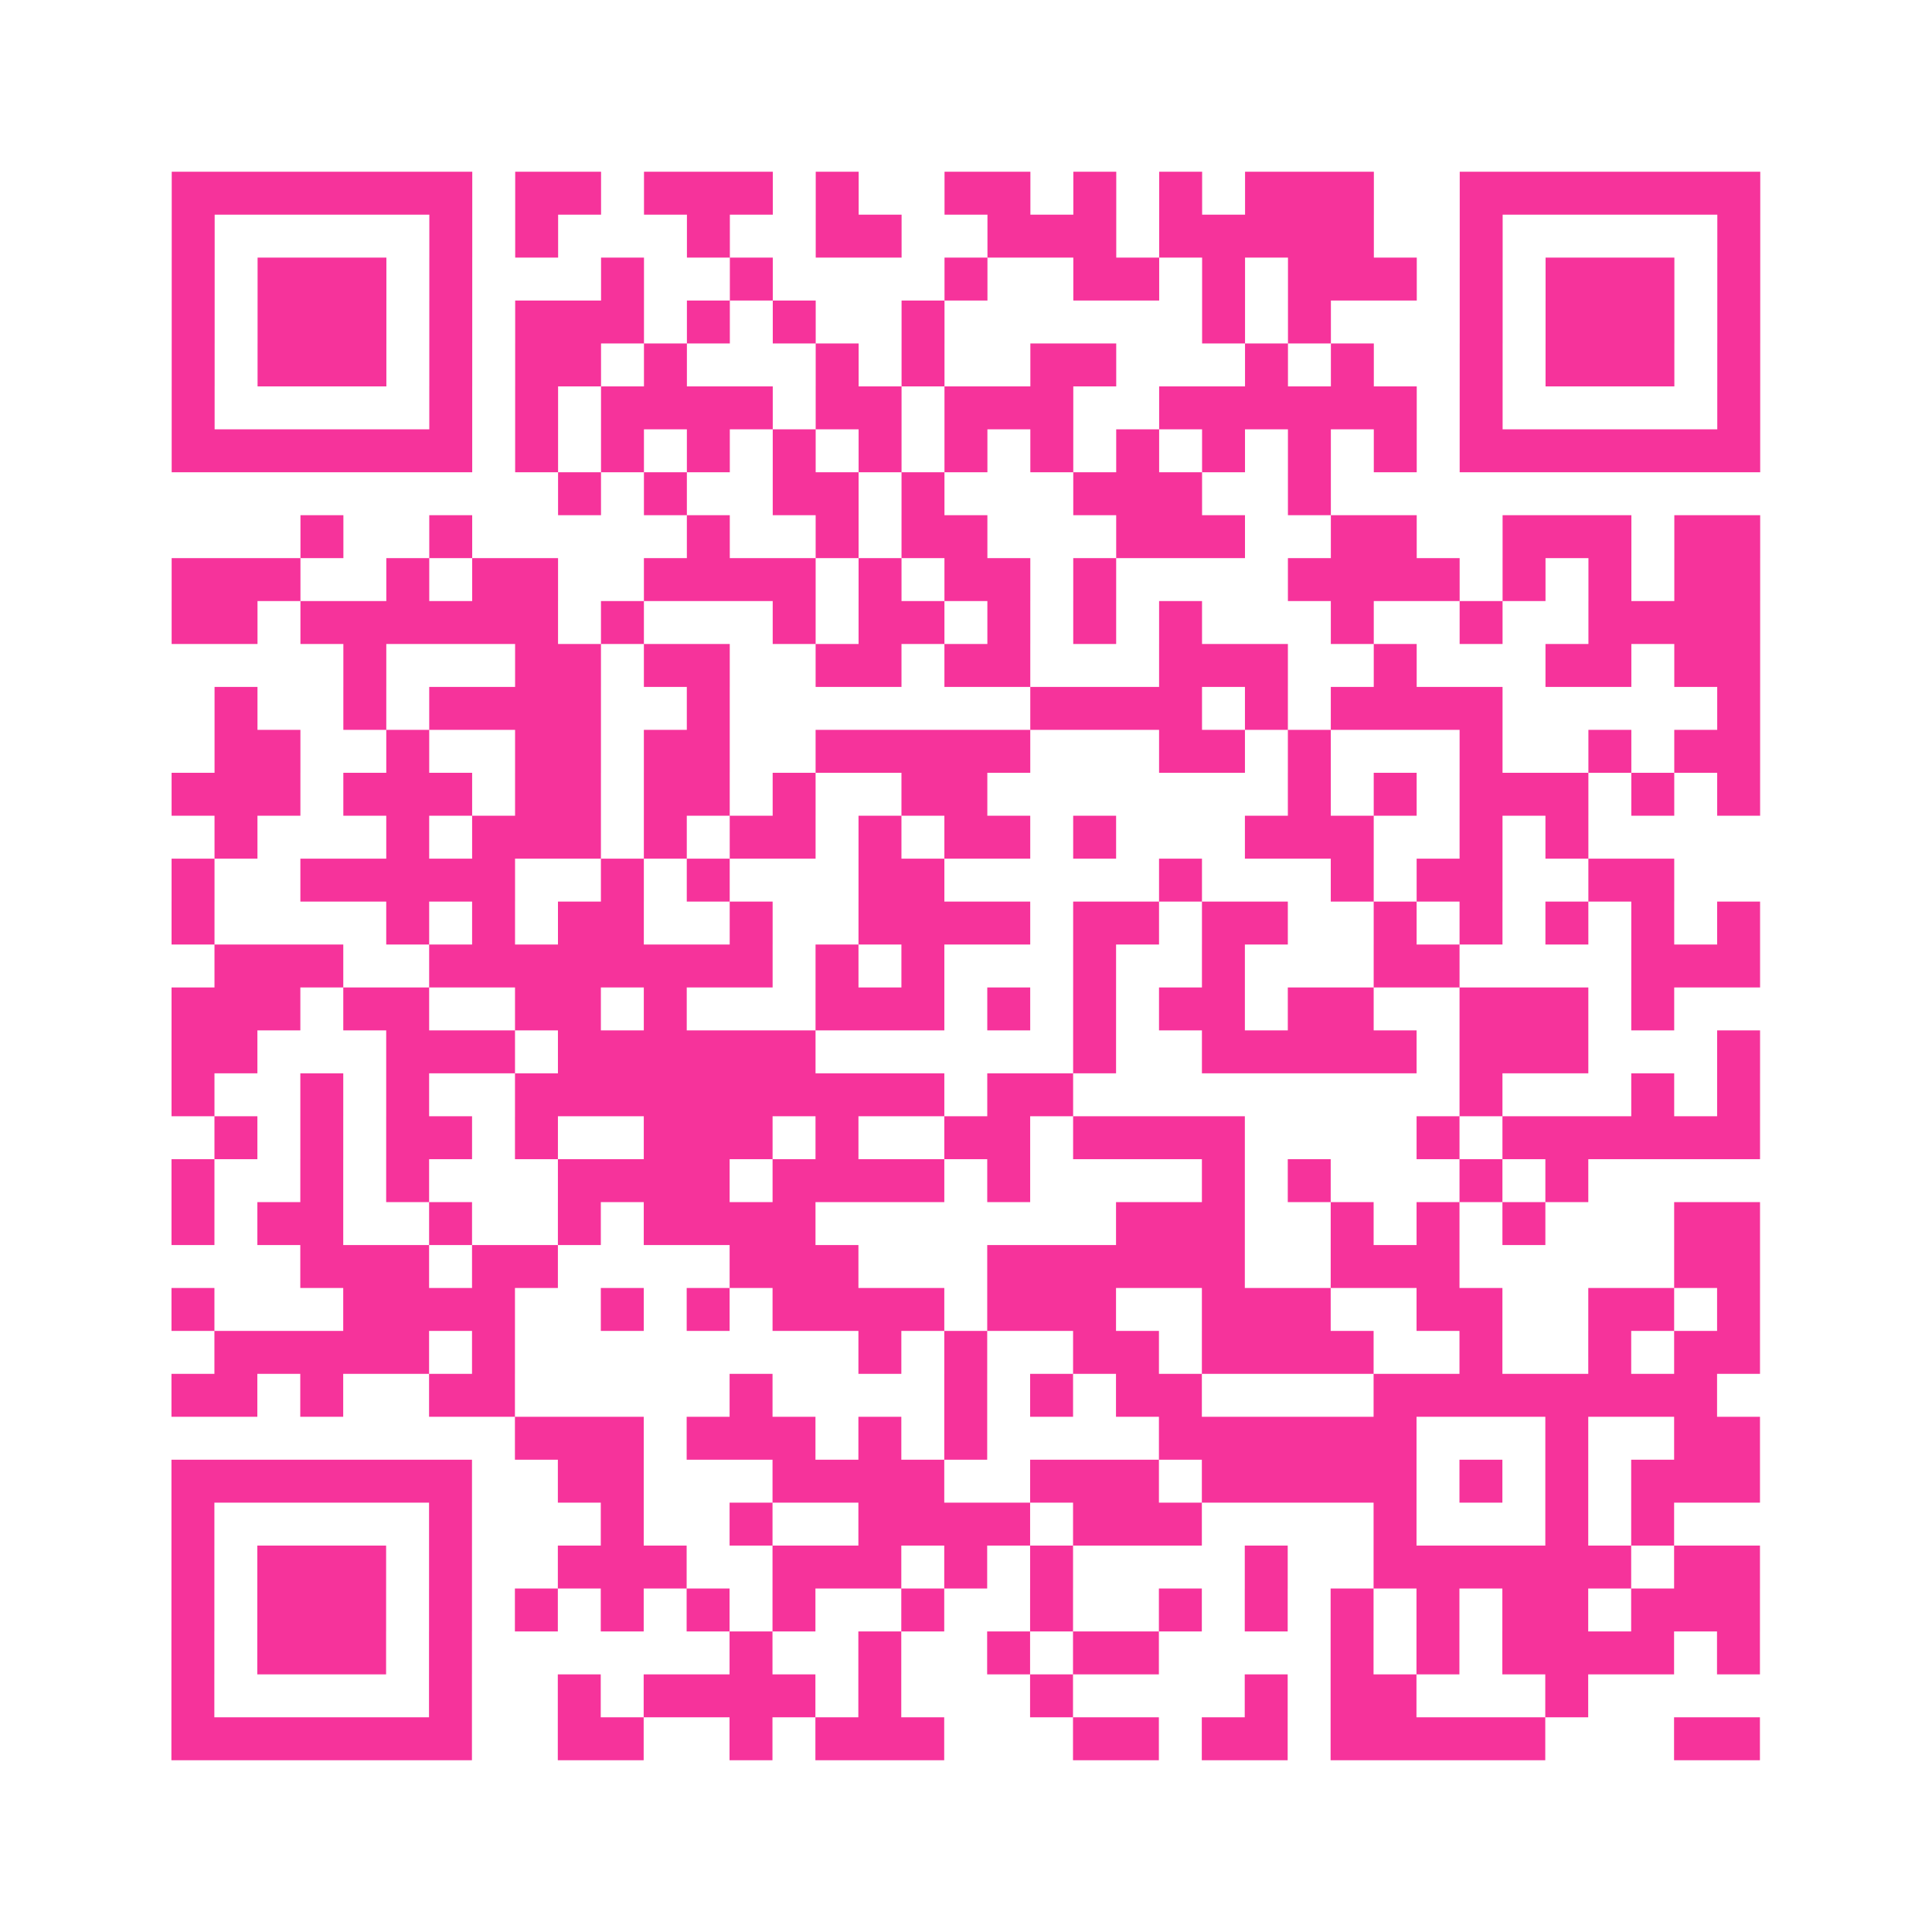 <?xml version="1.0" encoding="UTF-8"?>
<svg xmlns="http://www.w3.org/2000/svg" viewBox="0 0 45 45" class="pyqrcode"><path fill="transparent" d="M0 0h45v45h-45z"/><path stroke="#f6339b" class="pyqrline" d="M4 4.5h7m1 0h2m1 0h3m1 0h1m2 0h2m1 0h1m1 0h1m1 0h3m2 0h7m-37 1h1m5 0h1m1 0h1m3 0h1m2 0h2m2 0h3m1 0h5m2 0h1m5 0h1m-37 1h1m1 0h3m1 0h1m3 0h1m2 0h1m4 0h1m2 0h2m1 0h1m1 0h3m1 0h1m1 0h3m1 0h1m-37 1h1m1 0h3m1 0h1m1 0h3m1 0h1m1 0h1m2 0h1m6 0h1m1 0h1m3 0h1m1 0h3m1 0h1m-37 1h1m1 0h3m1 0h1m1 0h2m1 0h1m3 0h1m1 0h1m2 0h2m3 0h1m1 0h1m2 0h1m1 0h3m1 0h1m-37 1h1m5 0h1m1 0h1m1 0h4m1 0h2m1 0h3m2 0h6m1 0h1m5 0h1m-37 1h7m1 0h1m1 0h1m1 0h1m1 0h1m1 0h1m1 0h1m1 0h1m1 0h1m1 0h1m1 0h1m1 0h1m1 0h7m-28 1h1m1 0h1m2 0h2m1 0h1m3 0h3m2 0h1m-24 1h1m2 0h1m5 0h1m2 0h1m1 0h2m3 0h3m2 0h2m2 0h3m1 0h2m-37 1h3m2 0h1m1 0h2m2 0h4m1 0h1m1 0h2m1 0h1m4 0h4m1 0h1m1 0h1m1 0h2m-37 1h2m1 0h6m1 0h1m3 0h1m1 0h2m1 0h1m1 0h1m1 0h1m3 0h1m2 0h1m2 0h4m-33 1h1m3 0h2m1 0h2m2 0h2m1 0h2m3 0h3m2 0h1m3 0h2m1 0h2m-36 1h1m2 0h1m1 0h4m2 0h1m7 0h4m1 0h1m1 0h4m5 0h1m-36 1h2m2 0h1m2 0h2m1 0h2m2 0h5m3 0h2m1 0h1m3 0h1m2 0h1m1 0h2m-37 1h3m1 0h3m1 0h2m1 0h2m1 0h1m2 0h2m7 0h1m1 0h1m1 0h3m1 0h1m1 0h1m-36 1h1m3 0h1m1 0h3m1 0h1m1 0h2m1 0h1m1 0h2m1 0h1m3 0h3m2 0h1m1 0h1m-33 1h1m2 0h5m2 0h1m1 0h1m3 0h2m5 0h1m3 0h1m1 0h2m2 0h2m-35 1h1m4 0h1m1 0h1m1 0h2m2 0h1m2 0h4m1 0h2m1 0h2m2 0h1m1 0h1m1 0h1m1 0h1m1 0h1m-36 1h3m2 0h8m1 0h1m1 0h1m3 0h1m2 0h1m3 0h2m4 0h3m-37 1h3m1 0h2m2 0h2m1 0h1m3 0h3m1 0h1m1 0h1m1 0h2m1 0h2m2 0h3m1 0h1m-35 1h2m3 0h3m1 0h6m6 0h1m2 0h5m1 0h3m3 0h1m-37 1h1m2 0h1m1 0h1m2 0h10m1 0h2m9 0h1m3 0h1m1 0h1m-36 1h1m1 0h1m1 0h2m1 0h1m2 0h3m1 0h1m2 0h2m1 0h4m4 0h1m1 0h6m-37 1h1m2 0h1m1 0h1m3 0h4m1 0h4m1 0h1m4 0h1m1 0h1m3 0h1m1 0h1m-33 1h1m1 0h2m2 0h1m2 0h1m1 0h4m7 0h3m2 0h1m1 0h1m1 0h1m3 0h2m-34 1h3m1 0h2m4 0h3m3 0h6m2 0h3m5 0h2m-37 1h1m3 0h4m2 0h1m1 0h1m1 0h4m1 0h3m2 0h3m2 0h2m2 0h2m1 0h1m-36 1h5m1 0h1m8 0h1m1 0h1m2 0h2m1 0h4m2 0h1m2 0h1m1 0h2m-37 1h2m1 0h1m2 0h2m5 0h1m4 0h1m1 0h1m1 0h2m4 0h8m-28 1h3m1 0h3m1 0h1m1 0h1m4 0h6m3 0h1m2 0h2m-37 1h7m2 0h2m3 0h4m2 0h3m1 0h5m1 0h1m1 0h1m1 0h3m-37 1h1m5 0h1m3 0h1m2 0h1m2 0h4m1 0h3m4 0h1m3 0h1m1 0h1m-35 1h1m1 0h3m1 0h1m2 0h3m2 0h3m1 0h1m1 0h1m4 0h1m2 0h6m1 0h2m-37 1h1m1 0h3m1 0h1m1 0h1m1 0h1m1 0h1m1 0h1m2 0h1m2 0h1m2 0h1m1 0h1m1 0h1m1 0h1m1 0h2m1 0h3m-37 1h1m1 0h3m1 0h1m6 0h1m2 0h1m2 0h1m1 0h2m4 0h1m1 0h1m1 0h4m1 0h1m-37 1h1m5 0h1m2 0h1m1 0h4m1 0h1m3 0h1m4 0h1m1 0h2m3 0h1m-33 1h7m2 0h2m2 0h1m1 0h3m3 0h2m1 0h2m1 0h5m3 0h2"/></svg>

